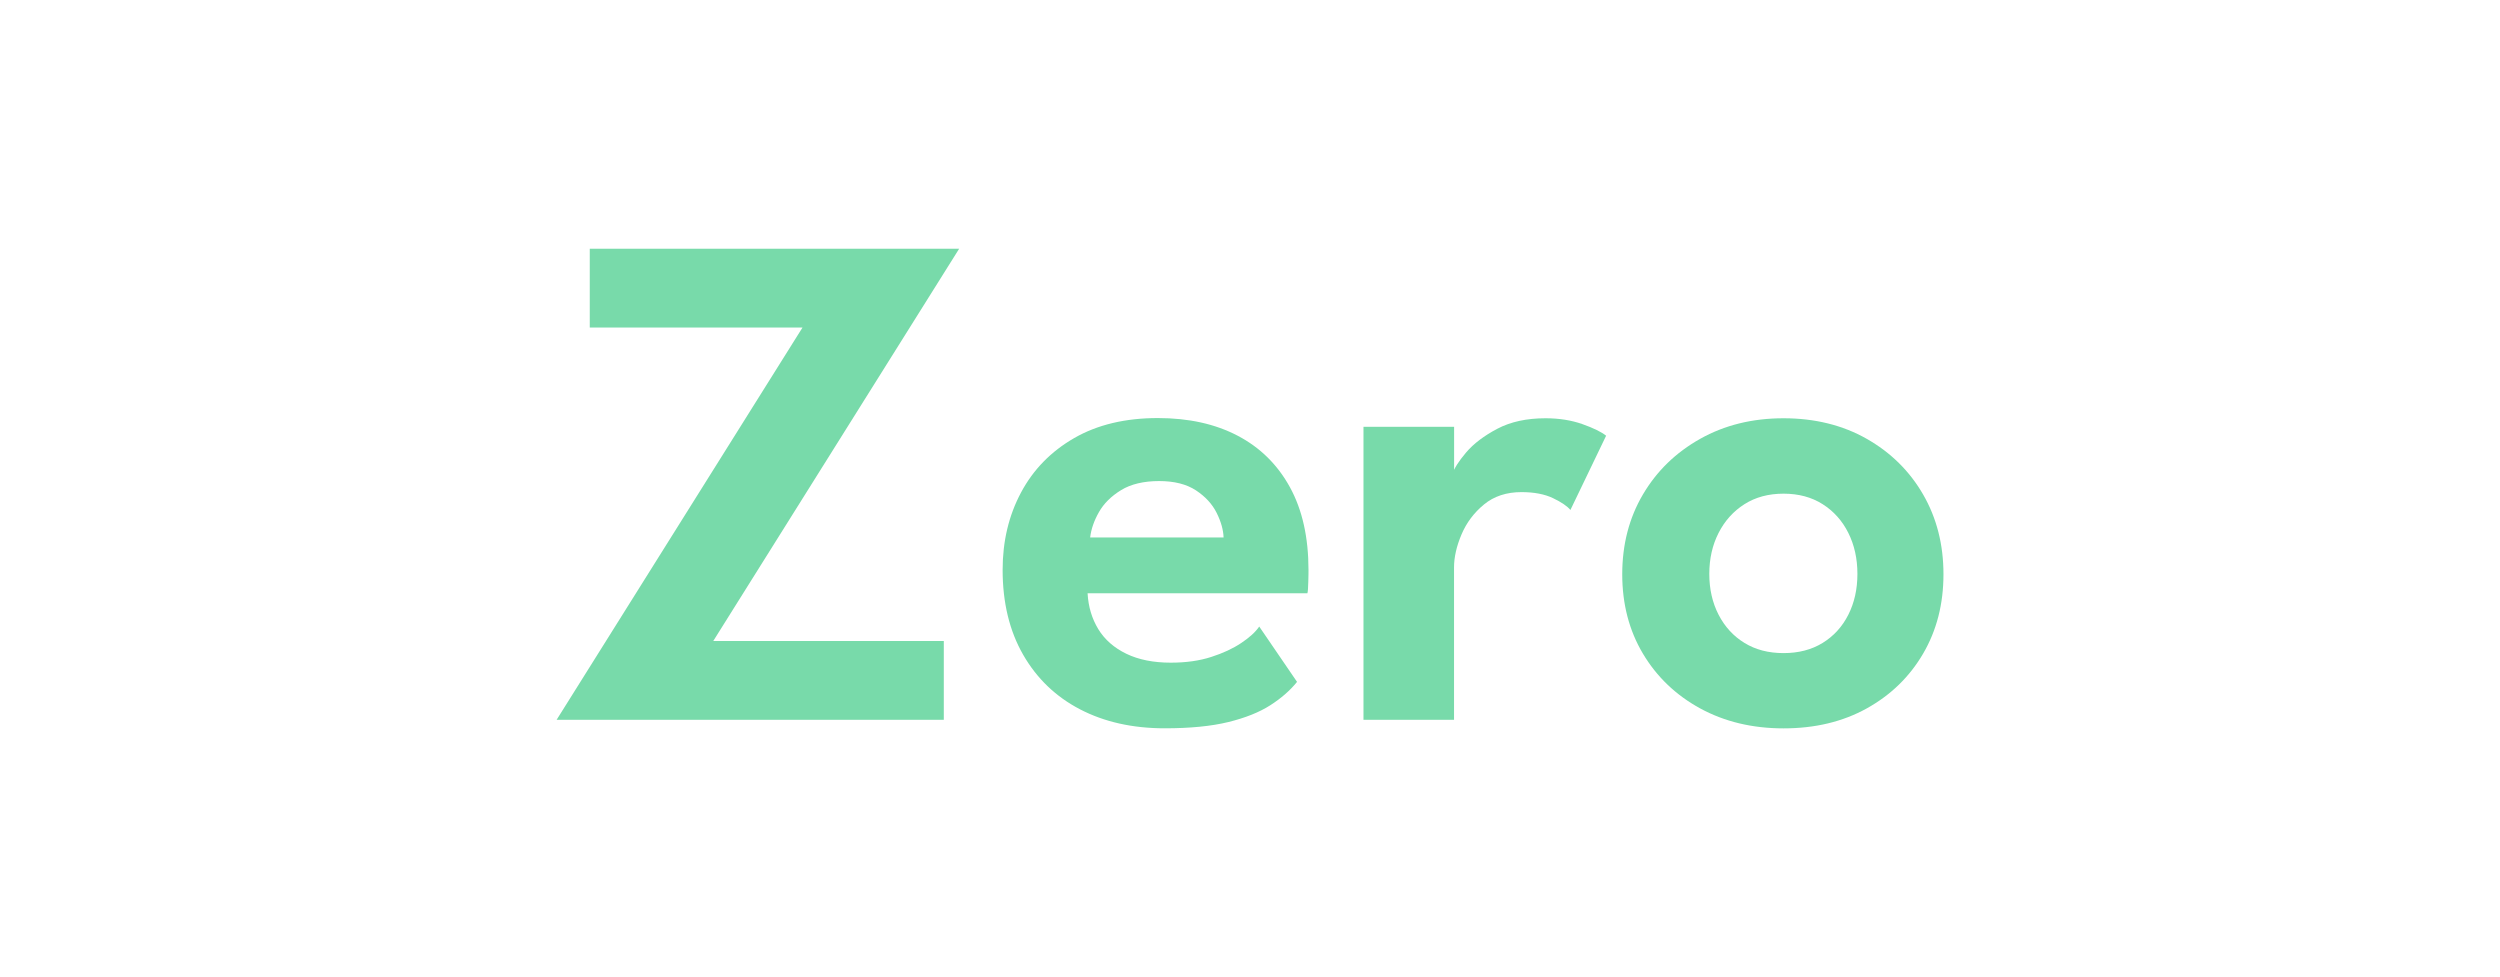 <?xml version="1.0" encoding="UTF-8"?>
<svg id="Layer_2" data-name="Layer 2" xmlns="http://www.w3.org/2000/svg" viewBox="0 0 371 145">
  <defs>
    <style>
      .cls-1 {
        fill: none;
      }

      .cls-2 {
        fill: #78daaa;
      }
    </style>
  </defs>
  <g id="Layer_1-2" data-name="Layer 1">
    <g>
      <rect class="cls-1" width="371" height="145"/>
      <g>
        <path class="cls-2" d="M87.52,36.91h54.82l-36.49,58.21h34.21v11.7h-57.46l36.49-58.21h-31.57v-11.7Z"/>
        <path class="cls-2" d="M161.4,88.07c.11,1.98.64,3.74,1.59,5.3.95,1.55,2.34,2.77,4.16,3.65,1.82.88,4.02,1.32,6.59,1.32,2.26,0,4.26-.28,6.01-.85,1.75-.56,3.23-1.25,4.45-2.07,1.22-.81,2.11-1.62,2.67-2.44l5.61,8.21c-1.02,1.27-2.35,2.43-3.97,3.47-1.62,1.04-3.7,1.87-6.22,2.49-2.53.62-5.68.93-9.45.93-4.77,0-8.95-.94-12.55-2.81-3.6-1.87-6.42-4.57-8.45-8.1-2.03-3.53-3.05-7.73-3.05-12.61,0-4.24.91-8.06,2.73-11.47,1.82-3.41,4.45-6.1,7.89-8.08,3.44-1.98,7.58-2.97,12.42-2.97,4.55,0,8.5.87,11.84,2.62,3.34,1.75,5.92,4.3,7.76,7.65,1.84,3.36,2.75,7.45,2.75,12.29,0,.28,0,.87-.03,1.75-.02.88-.06,1.45-.13,1.69h-32.63ZM181.58,79.76c-.04-1.13-.38-2.35-1.03-3.65-.65-1.31-1.68-2.42-3.07-3.34-1.4-.92-3.22-1.38-5.48-1.38s-4.18.45-5.64,1.35c-1.47.9-2.56,1.99-3.28,3.26-.72,1.27-1.16,2.53-1.3,3.76h19.81Z"/>
        <path class="cls-2" d="M215.79,106.82h-13.45v-43.48h13.45v7.04h-.26c.25-.85.93-1.92,2.04-3.23,1.11-1.31,2.66-2.48,4.63-3.52,1.98-1.04,4.36-1.56,7.15-1.56,2.01,0,3.84.29,5.48.87,1.64.58,2.82,1.16,3.52,1.72l-5.3,11.02c-.46-.56-1.32-1.15-2.57-1.75-1.25-.6-2.82-.9-4.69-.9-2.22,0-4.08.61-5.56,1.83-1.48,1.22-2.6,2.7-3.34,4.45-.74,1.75-1.11,3.38-1.11,4.9v22.61Z"/>
        <path class="cls-2" d="M264.68,108.09c-4.63,0-8.75-.99-12.37-2.96-3.62-1.98-6.45-4.69-8.5-8.13-2.05-3.44-3.07-7.37-3.07-11.78s1.02-8.36,3.07-11.84c2.05-3.48,4.88-6.23,8.5-8.26,3.62-2.03,7.74-3.05,12.37-3.05s8.77,1.02,12.34,3.05c3.57,2.03,6.36,4.78,8.37,8.26,2.01,3.48,3.02,7.42,3.02,11.84s-1.01,8.34-3.02,11.78c-2.01,3.44-4.8,6.15-8.37,8.13-3.57,1.98-7.68,2.96-12.34,2.96ZM264.68,96.92c2.22,0,4.16-.5,5.8-1.51,1.64-1.01,2.91-2.4,3.81-4.18.9-1.78,1.35-3.8,1.35-6.06s-.45-4.29-1.35-6.09-2.17-3.22-3.81-4.26c-1.64-1.04-3.57-1.56-5.8-1.56s-4.16.52-5.8,1.56c-1.64,1.04-2.92,2.46-3.84,4.26-.92,1.8-1.38,3.83-1.38,6.09s.46,4.28,1.38,6.06c.92,1.78,2.2,3.18,3.84,4.18,1.64,1.01,3.57,1.51,5.8,1.51Z"/>
      </g>
    </g>
  </g>
</svg>